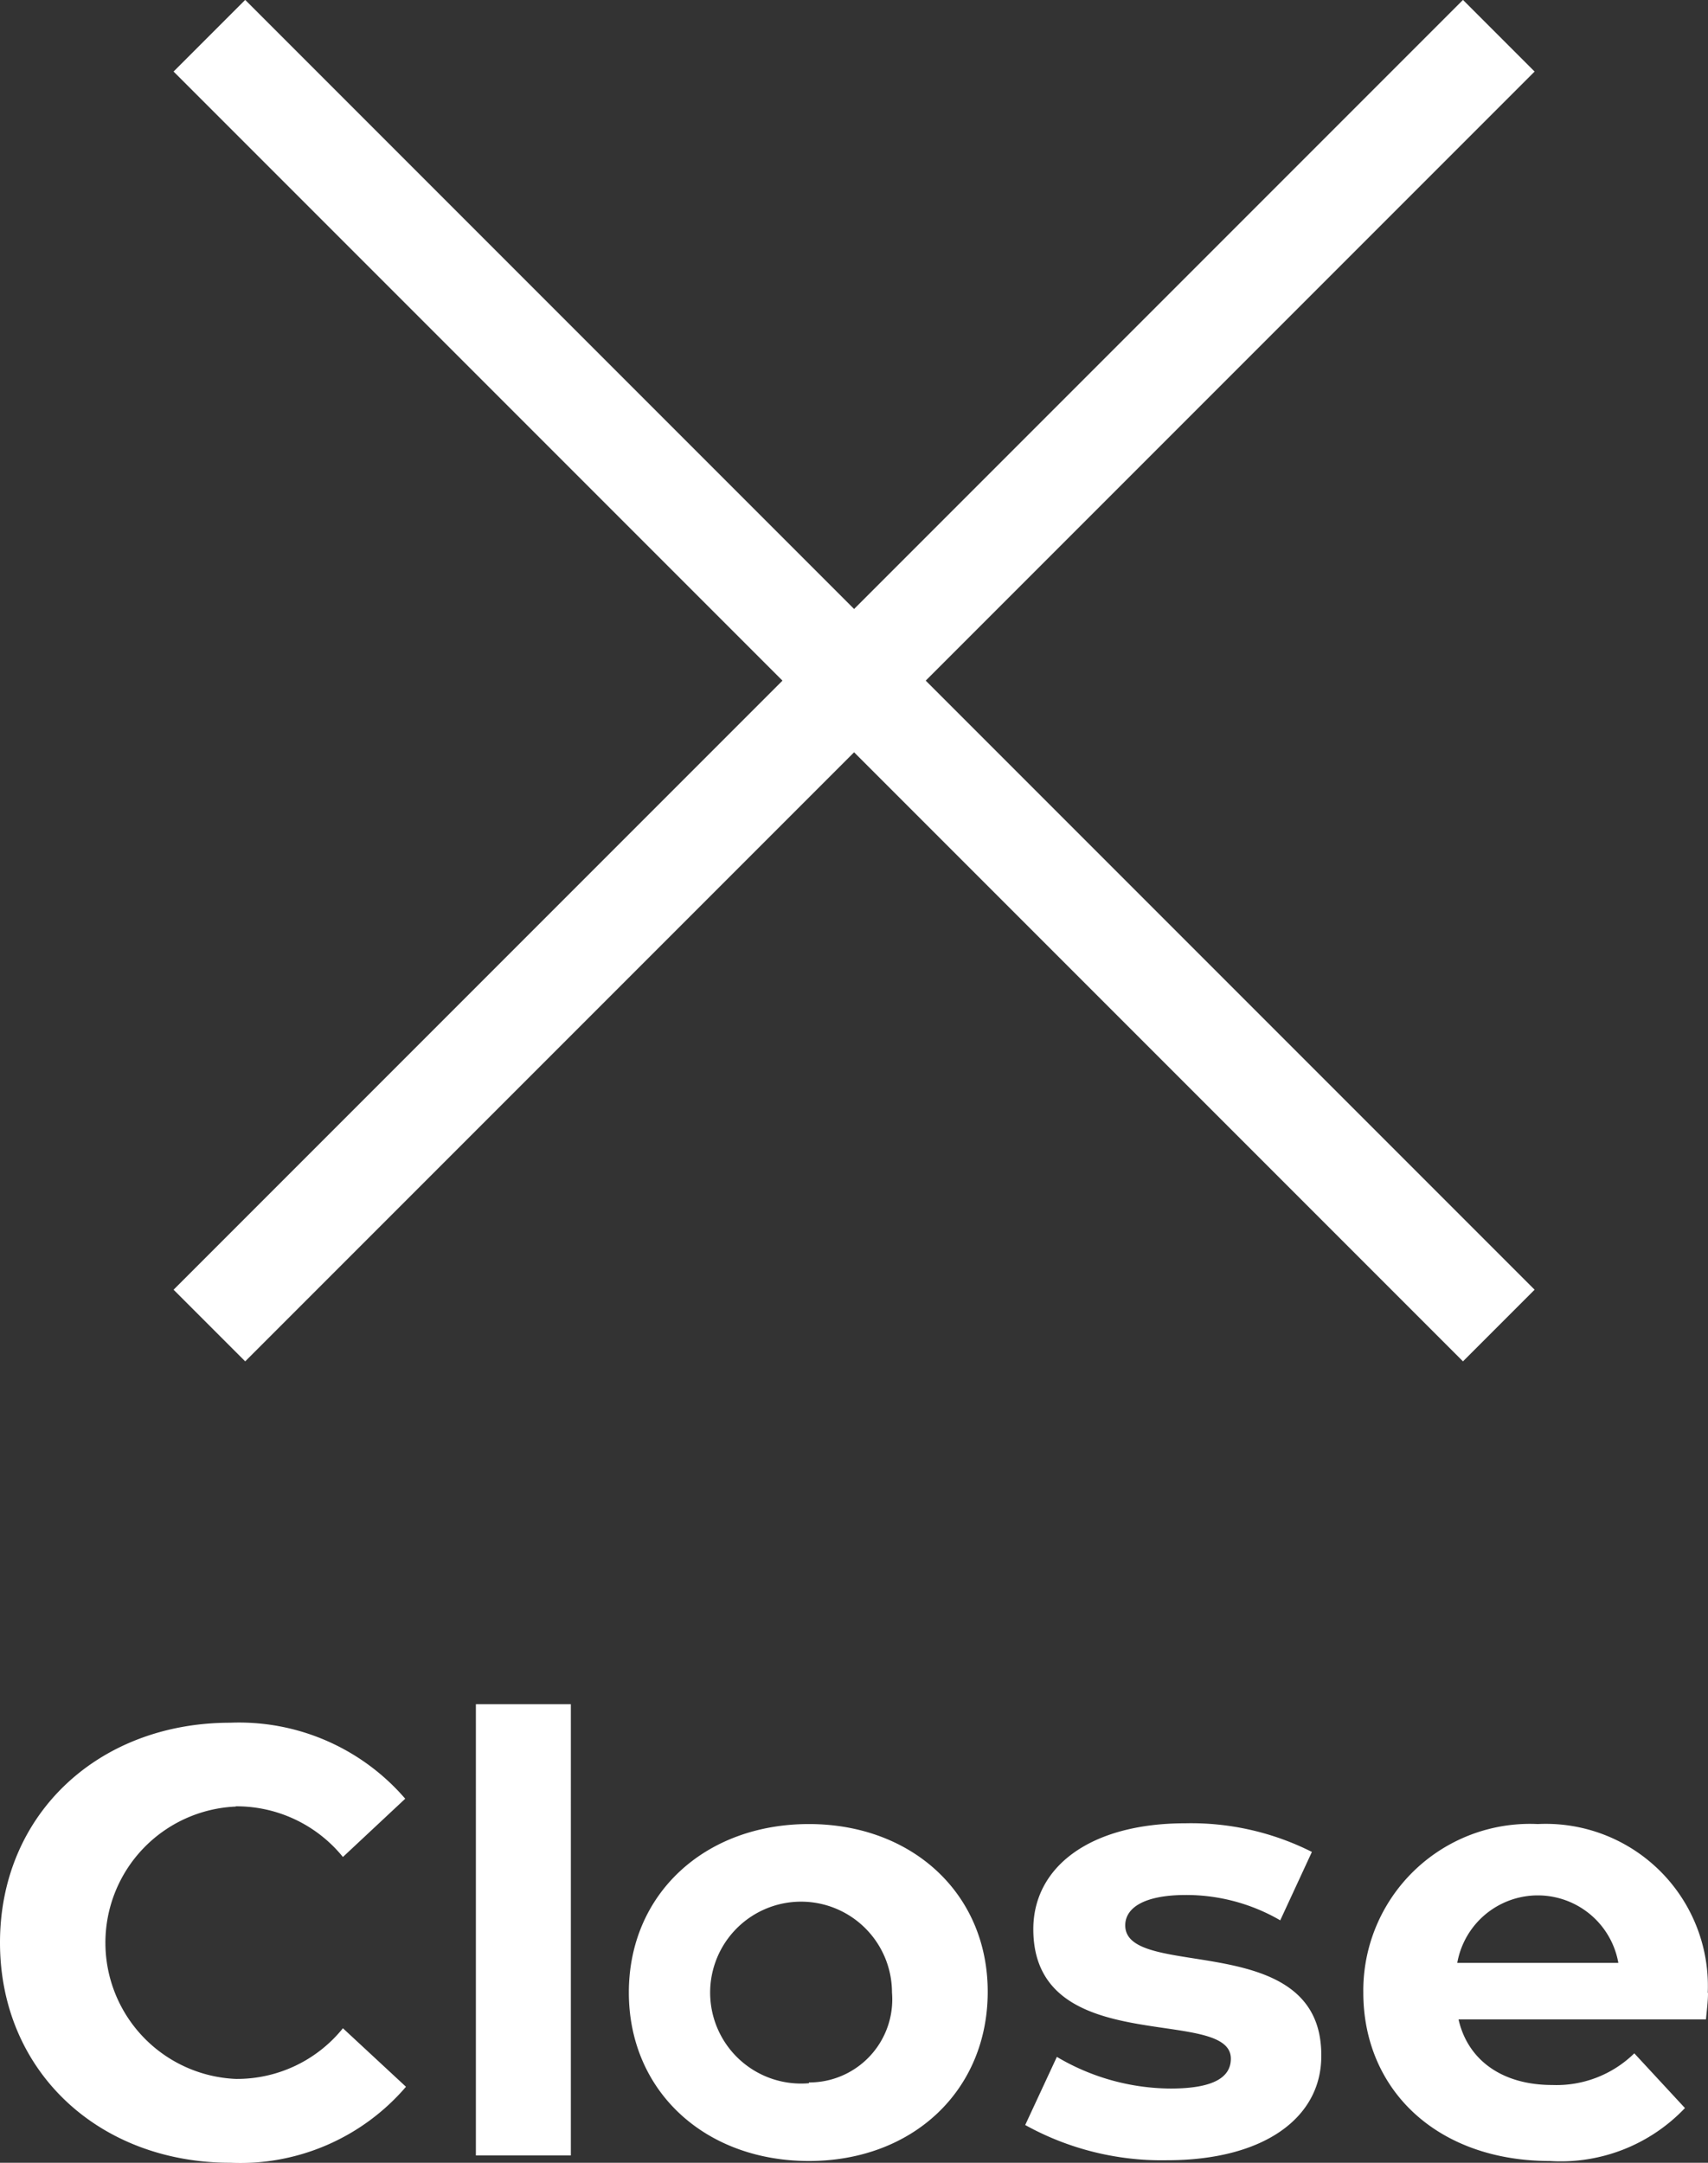 <svg xmlns="http://www.w3.org/2000/svg" viewBox="0 0 67.44 85.37"><rect x="0" y="0" width="67.44" height="85.37" fill="#333333" stroke="none"/><defs><style>.cls-1{fill:#fff;}</style></defs><g id="レイヤー_2" data-name="レイヤー 2"><g id="レイヤー_1-2" data-name="レイヤー 1"><rect class="cls-1" x="-2.28" y="24.87" width="72" height="4" transform="translate(-9.12 31.71) rotate(-45)"/><rect class="cls-1" x="31.72" y="-9.13" width="4" height="72" transform="translate(-9.12 31.71) rotate(-45)"/><path class="cls-1" d="M9.31,71.3a5.41,5.41,0,0,1,4.23,2L16,71a8.66,8.66,0,0,0-6.91-3C3.89,68,0,71.61,0,76.68s3.89,8.69,9.1,8.69a8.62,8.62,0,0,0,6.93-3l-2.49-2.31a5.37,5.37,0,0,1-4.23,2,5.38,5.38,0,0,1,0-10.75Zm9.48,13.78h3.75V67.27H18.79ZM31.94,72c-4.11,0-7.11,2.76-7.11,6.65s3,6.65,7.11,6.65S39,82.51,39,78.62,36,72,31.94,72Zm0,10.23a3.59,3.59,0,1,1,3.28-3.58A3.28,3.28,0,0,1,31.94,82.2ZM44.43,76c0-.68.72-1.2,2.4-1.2a7.4,7.4,0,0,1,3.72,1L51.8,73.1a10.6,10.6,0,0,0-5-1.13c-3.77,0-6,1.73-6,4.18,0,5.16,7.8,3,7.8,5.11,0,.72-.65,1.18-2.38,1.18a8.89,8.89,0,0,1-4.49-1.25l-1.25,2.69a11.12,11.12,0,0,0,5.6,1.39c3.86,0,6.09-1.7,6.09-4.1C52.23,76.08,44.43,78.21,44.43,76Zm23,2.66A6.4,6.4,0,0,0,60.72,72a6.58,6.58,0,0,0-6.89,6.65c0,3.84,2.91,6.65,7.37,6.65a6.76,6.76,0,0,0,5.33-2.09l-2-2.16a4.39,4.39,0,0,1-3.24,1.25c-2,0-3.34-1-3.7-2.59h9.77C67.39,79.37,67.44,79,67.44,78.67Zm-9.89-1.18a3.23,3.23,0,0,1,6.36,0Z"/></g></g></svg>